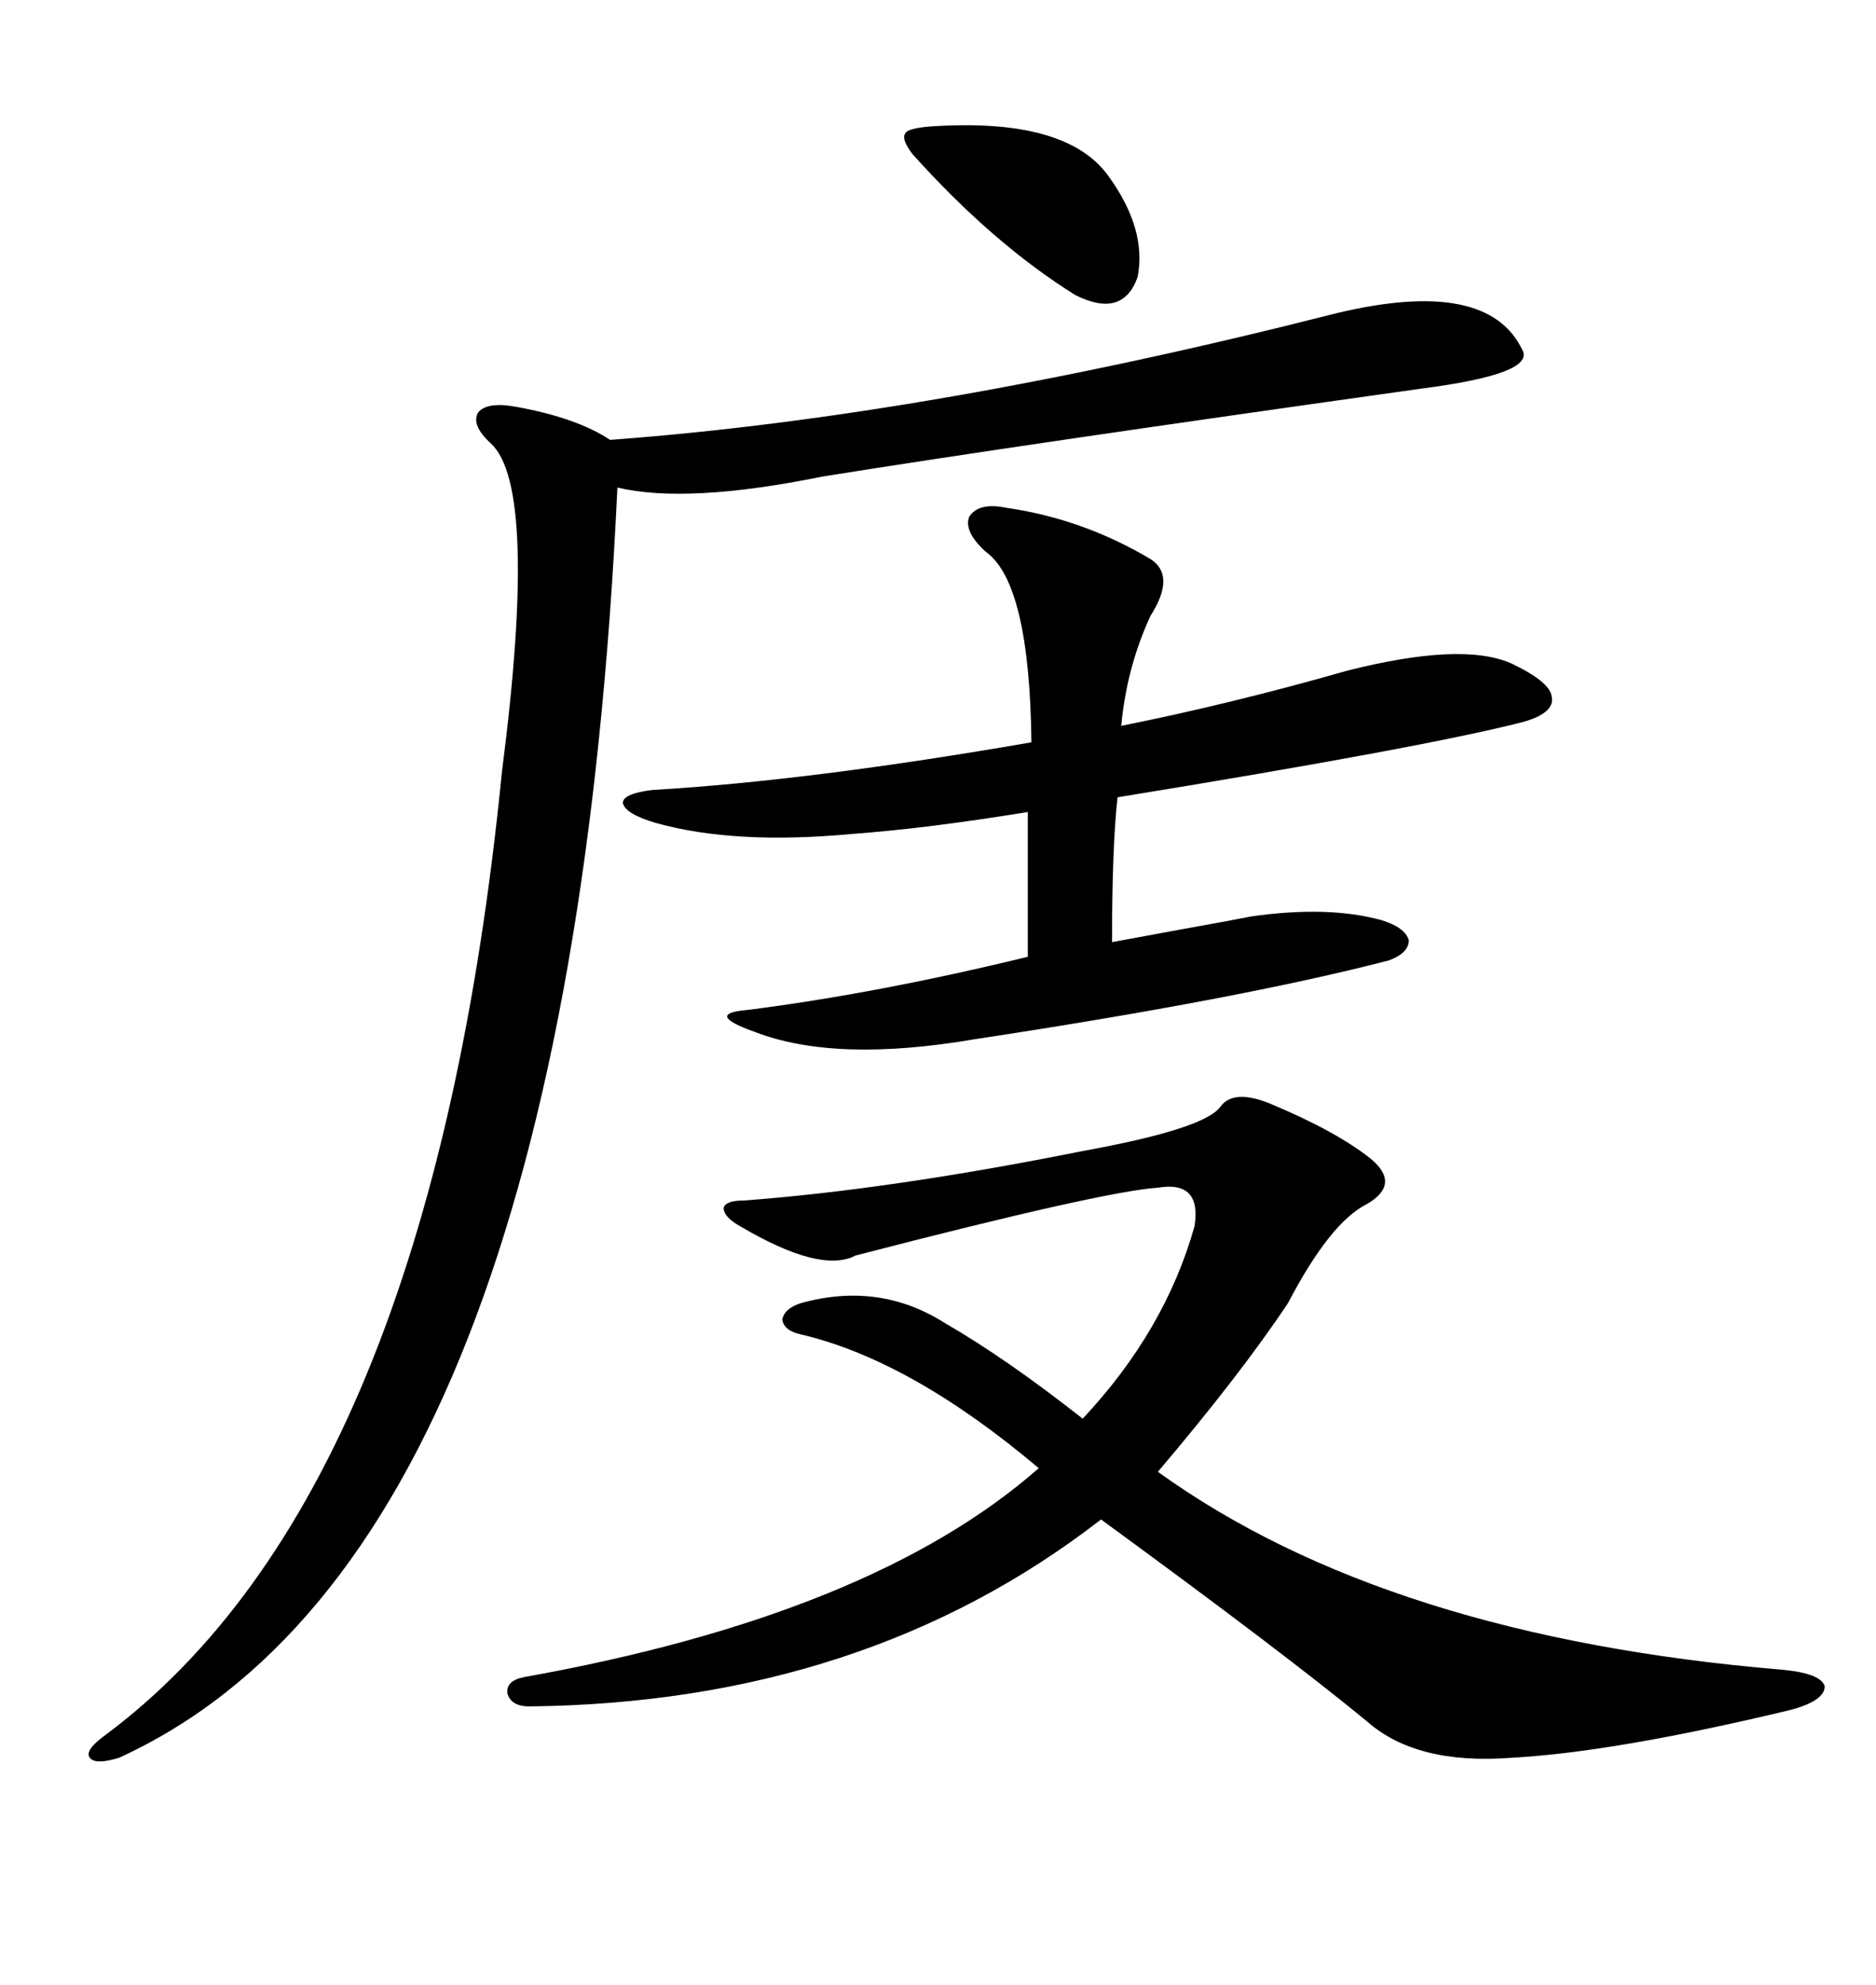 <svg xmlns="http://www.w3.org/2000/svg" xmlns:xlink="http://www.w3.org/1999/xlink" width="300" height="317.285"><path d="M173.14 183.98L173.14 183.98Q192.48 180.47 195.12 176.95L195.12 176.95Q197.17 174.02 203.03 176.37L203.03 176.37Q213.57 180.76 219.14 185.16L219.14 185.16Q224.12 189.26 218.55 192.48L218.55 192.48Q212.70 195.41 205.96 208.30L205.96 208.30Q198.34 219.73 185.16 235.25L185.16 235.25Q221.78 261.62 285.06 266.89L285.06 266.89Q291.21 267.48 291.80 269.53L291.80 269.53Q291.80 271.88 286.23 273.34L286.23 273.34Q258.11 280.08 241.70 280.96L241.70 280.96Q226.46 282.13 218.55 275.10L218.55 275.10Q205.37 264.26 176.07 242.87L176.07 242.87Q138.28 272.17 84.67 272.75L84.67 272.75Q81.74 272.75 81.15 270.70L81.15 270.70Q80.86 268.65 83.79 268.07L83.79 268.07Q139.45 258.11 166.11 234.67L166.11 234.67Q145.61 217.38 128.03 213.28L128.03 213.28Q125.39 212.70 125.10 210.94L125.10 210.94Q125.39 209.18 128.03 208.30L128.03 208.30Q140.63 204.79 151.17 211.52L151.17 211.52Q160.84 217.09 173.14 226.76L173.14 226.76Q186.33 212.70 191.02 196.00L191.02 196.00Q192.19 188.67 185.16 189.84L185.16 189.84Q176.37 190.43 136.82 200.68L136.82 200.68Q131.25 203.61 118.36 196.00L118.36 196.00Q115.72 194.53 115.72 193.07L115.72 193.07Q116.02 191.89 118.95 191.89L118.95 191.89Q142.38 190.14 173.14 183.98ZM213.57 50.10L213.57 50.10Q237.89 44.24 243.46 55.96L243.46 55.96Q245.51 59.77 227.34 62.11L227.34 62.11Q162.60 71.19 131.54 76.17L131.54 76.17Q109.86 80.57 98.73 77.93L98.73 77.93Q90.82 248.14 19.04 280.96L19.04 280.96Q15.23 282.13 14.36 280.96L14.36 280.96Q13.48 279.79 16.70 277.44L16.70 277.44Q68.85 238.77 80.27 123.34L80.27 123.34Q86.13 77.93 78.52 70.90L78.52 70.90Q75.29 67.97 76.46 65.92L76.46 65.92Q77.93 64.16 82.62 65.04L82.62 65.04Q92.29 66.80 97.56 70.31L97.56 70.31Q149.12 66.50 213.57 50.10ZM104.88 131.54L104.88 131.54Q99.90 130.08 99.61 128.32L99.61 128.32Q99.61 126.86 104.30 126.27L104.30 126.27Q129.49 124.80 164.94 118.65L164.94 118.65Q164.65 93.16 157.62 88.18L157.62 88.18Q154.10 84.96 154.98 82.62L154.98 82.62Q156.45 80.27 160.84 81.15L160.84 81.15Q173.14 82.91 183.98 89.36L183.98 89.36Q188.09 91.99 183.98 98.44L183.98 98.44Q180.18 106.64 179.30 116.02L179.30 116.02Q196.88 112.50 215.33 107.23L215.33 107.23Q233.79 102.54 241.70 106.05L241.70 106.05Q247.85 108.98 248.14 111.33L248.14 111.33Q248.73 113.96 243.46 115.43L243.46 115.43Q227.34 119.53 178.71 127.44L178.71 127.44Q177.83 135.35 177.83 150.59L177.83 150.59Q181.05 150 188.96 148.54L188.96 148.54Q197.17 147.07 200.10 146.48L200.10 146.48Q212.40 144.73 220.90 147.07L220.90 147.07Q224.71 148.24 225.29 150.29L225.29 150.29Q225.29 152.34 222.07 153.52L222.07 153.52Q198.34 159.67 155.86 166.11L155.86 166.11Q133.59 169.92 120.70 164.94L120.70 164.94Q116.60 163.48 116.31 162.60L116.31 162.60Q116.02 161.72 119.53 161.43L119.53 161.43Q140.33 158.79 164.36 152.93L164.36 152.93L164.36 129.79Q148.24 132.42 136.23 133.30L136.23 133.30Q117.48 135.06 104.88 131.54ZM148.83 20.21L148.83 20.21Q170.51 18.75 177.25 28.13L177.25 28.13Q183.40 36.62 181.93 44.24L181.93 44.24Q179.59 50.98 171.97 47.17L171.97 47.17Q158.79 38.96 145.90 24.61L145.90 24.61Q144.14 22.27 144.73 21.39L144.73 21.39Q145.02 20.51 148.83 20.21Z"/></svg>